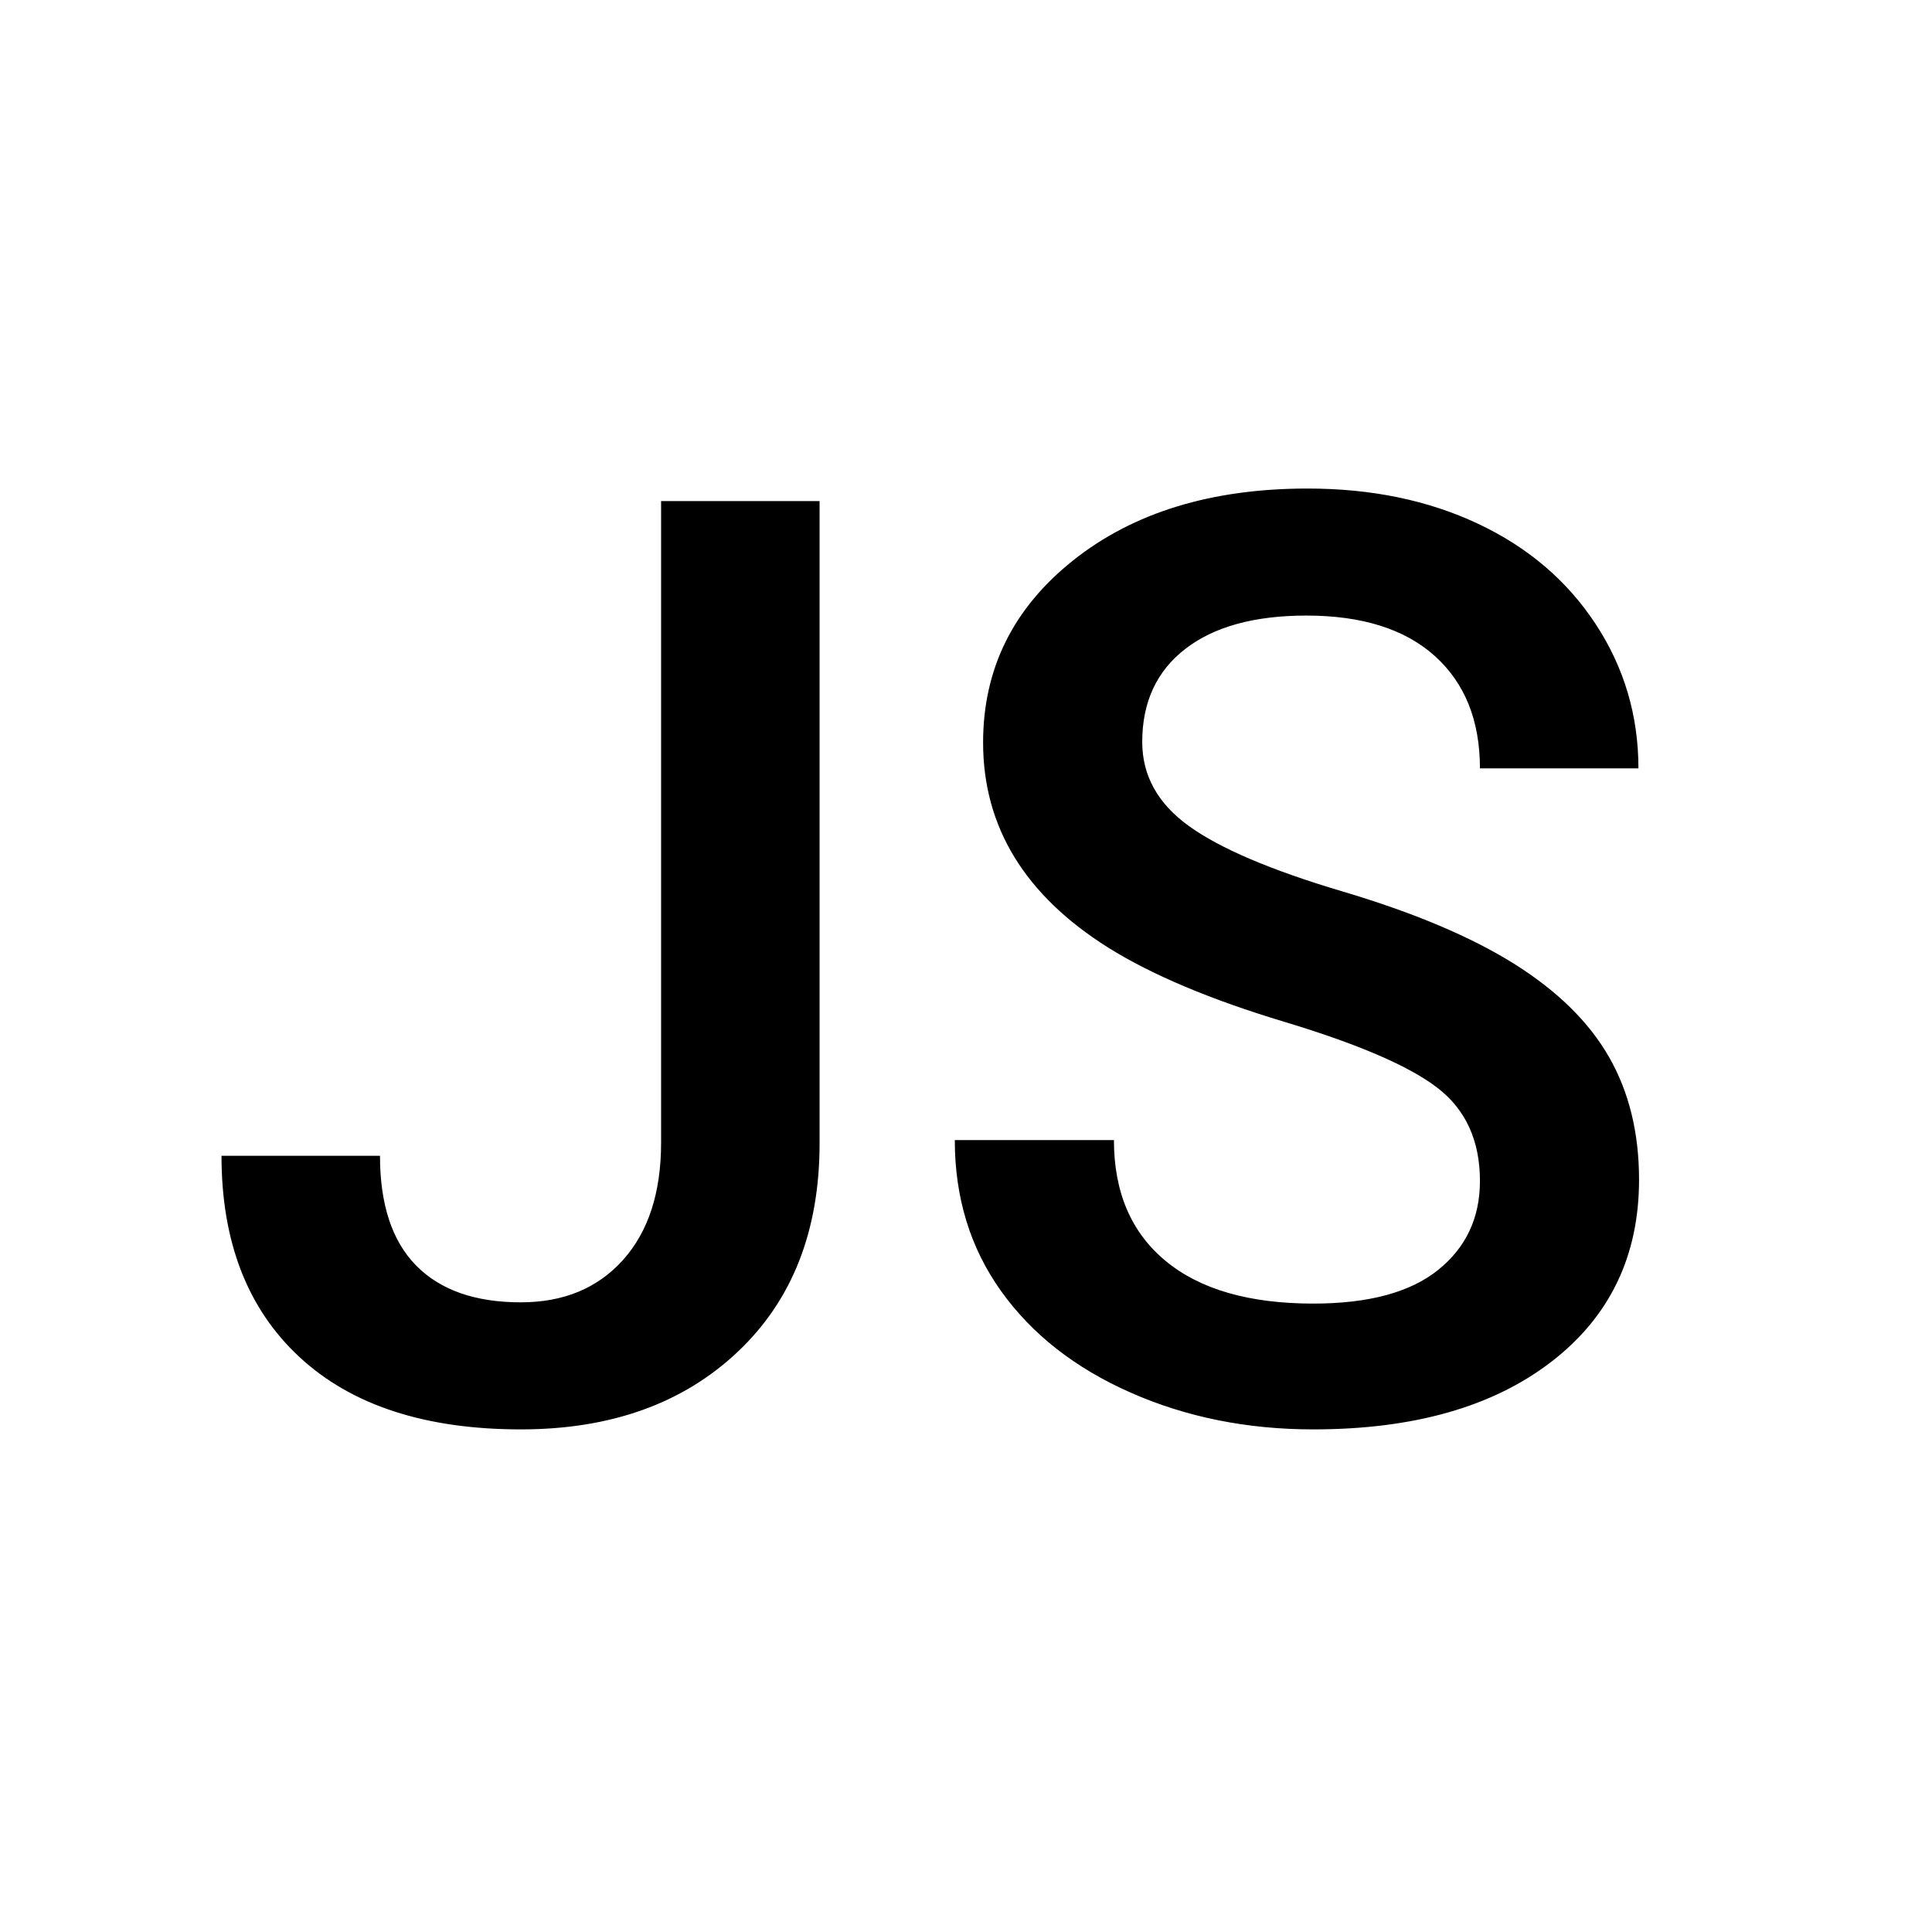 <svg xmlns="http://www.w3.org/2000/svg" width="60" height="60" viewBox="0 0 60 60">
  <path d="M16.176,44.391 C18.962,44.391 21.205,43.59 22.904,41.988 C24.604,40.387 25.453,38.225 25.453,35.504 L25.453,35.504 L25.453,15.562 L20.531,15.562 L20.531,35.484 C20.531,37.034 20.137,38.248 19.35,39.127 C18.562,40.006 17.504,40.445 16.176,40.445 C14.757,40.445 13.673,40.064 12.924,39.303 C12.175,38.541 11.801,37.405 11.801,35.895 L11.801,35.895 L6.879,35.895 C6.879,38.564 7.686,40.647 9.301,42.145 C10.915,43.642 13.207,44.391 16.176,44.391 Z M40.785,44.391 C43.897,44.391 46.361,43.691 48.178,42.291 C49.994,40.891 50.902,39.007 50.902,36.637 C50.902,35.178 50.59,33.906 49.965,32.818 C49.34,31.731 48.357,30.768 47.016,29.928 C45.674,29.088 43.897,28.339 41.684,27.682 C39.47,27.024 37.882,26.347 36.918,25.65 C35.954,24.954 35.473,24.085 35.473,23.043 C35.473,21.806 35.919,20.842 36.811,20.152 C37.702,19.462 38.956,19.117 40.57,19.117 C42.302,19.117 43.633,19.537 44.564,20.377 C45.495,21.217 45.961,22.379 45.961,23.863 L45.961,23.863 L50.883,23.863 C50.883,22.223 50.44,20.729 49.555,19.381 C48.669,18.033 47.452,16.995 45.902,16.266 C44.353,15.536 42.589,15.172 40.609,15.172 C37.628,15.172 35.202,15.914 33.334,17.398 C31.465,18.883 30.531,20.771 30.531,23.062 C30.531,25.68 31.827,27.802 34.418,29.43 C35.772,30.276 37.595,31.044 39.887,31.734 C42.178,32.424 43.764,33.108 44.643,33.785 C45.521,34.462 45.961,35.426 45.961,36.676 C45.961,37.822 45.528,38.743 44.662,39.439 C43.796,40.136 42.504,40.484 40.785,40.484 C38.793,40.484 37.263,40.042 36.195,39.156 C35.128,38.271 34.594,37.021 34.594,35.406 L34.594,35.406 L29.652,35.406 C29.652,37.19 30.131,38.753 31.088,40.094 C32.045,41.435 33.386,42.486 35.111,43.248 C36.837,44.01 38.728,44.391 40.785,44.391 Z"/>
</svg>
